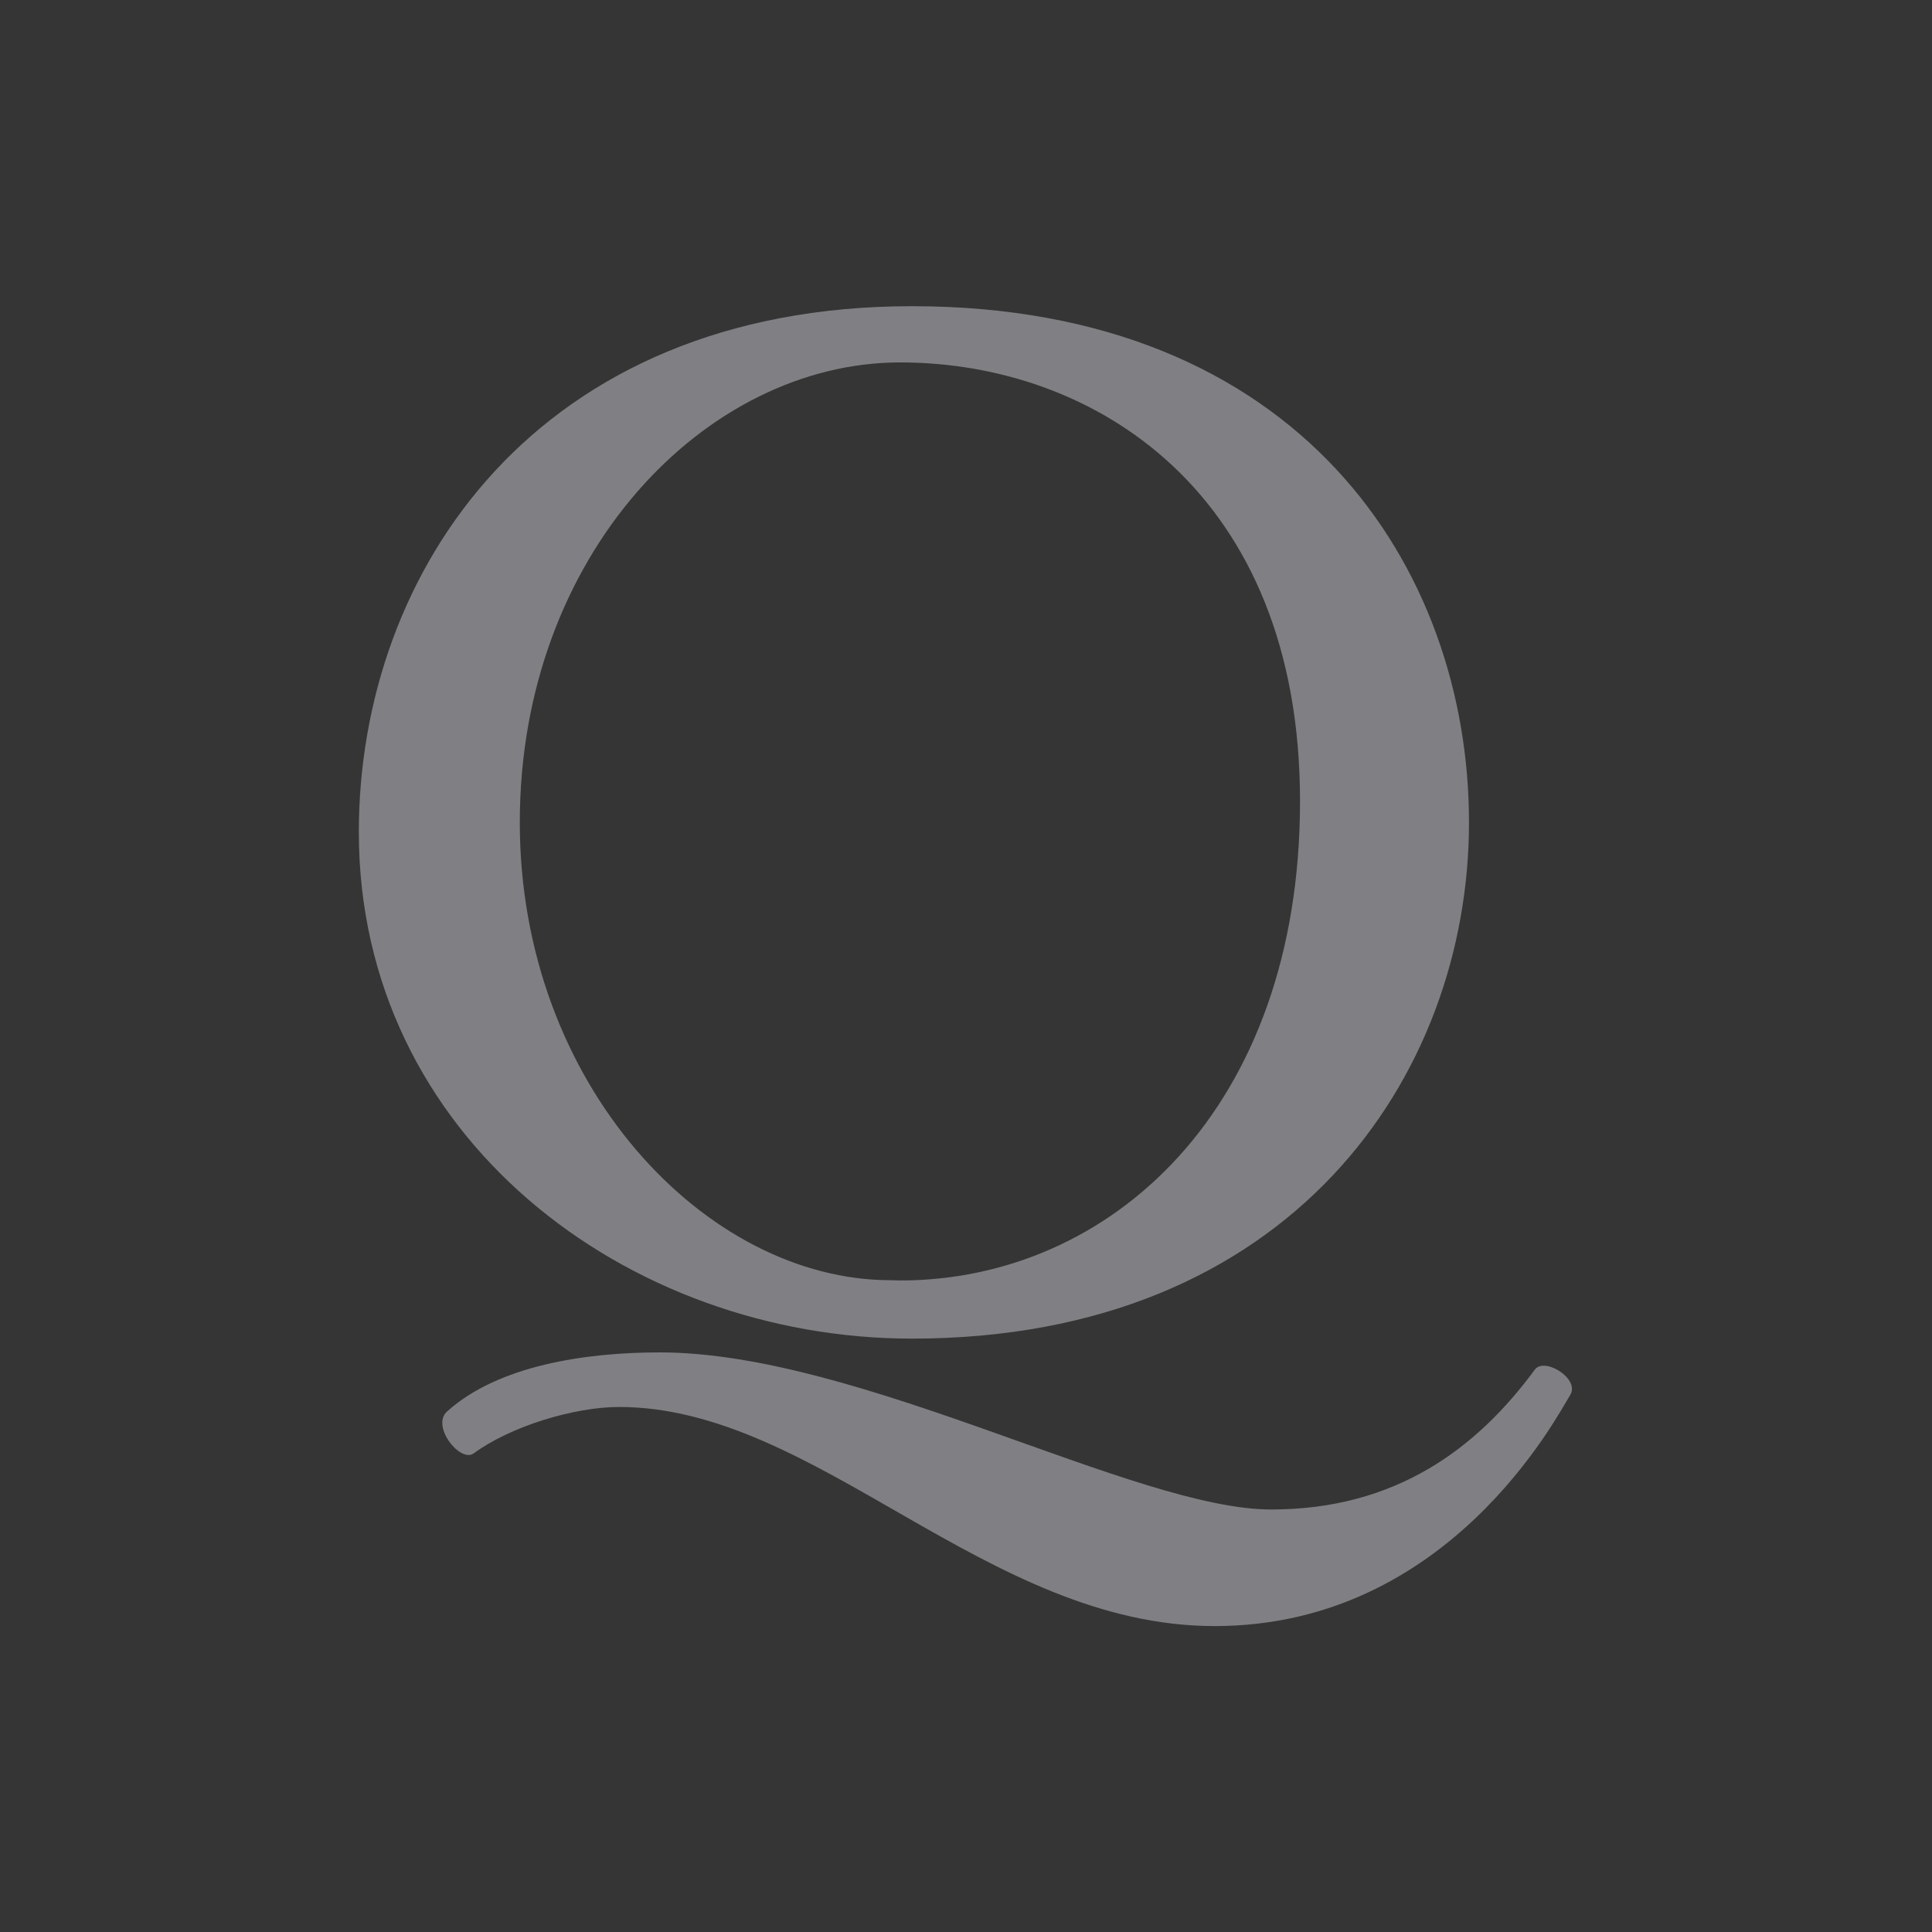 <?xml version="1.0" encoding="UTF-8"?>
<svg width="701px" height="701px" viewBox="0 0 701 701" version="1.1" xmlns="http://www.w3.org/2000/svg" xmlns:xlink="http://www.w3.org/1999/xlink">
    <rect x="0" y="0" width="701" height="701" fill="#333333" stroke="none"/>
    <!-- Generator: Sketch 57.1 (83088) - https://sketch.com -->
    <title>124-queen-logo</title>
    <desc>Created with Sketch.</desc>
    <g id="Email-Signature" stroke="none" stroke-width="1" fill="none" fill-rule="evenodd">
        <g id="124-queen-logo">
            <rect id="Rectangle" fill-opacity="0.01" fill="#FDFDFE" x="0" y="0" width="701" height="701"></rect>
            <path d="M330.9,485.7 C227.4,485.7 130.2,412.5 130.2,301.9 C130.2,207.4 194.6,111.1 330.9,111.1 C471.7,111.1 533,206.2 533,298.4 C533,390.6 468.2,485.7 330.9,485.7 Z M471.7,290.7 C471.7,178.7 397.1,131.5 326.6,131.5 C256.1,131.5 188.6,201.2 188.6,298.4 C188.6,393.6 256.2,464.5 323.1,464.5 C324.3,464.5 325.5,464.6 326.6,464.6 C402.7,464.6 471.7,402.6 471.7,290.7 Z" id="Shape" fill="#808084" fill-rule="nonzero"></path>
            <path d="M162.6,511.8 C180.9,495.6 211.9,490.7 239.4,490.7 C311.9,490.7 411.9,547.7 461.2,547.7 C506.3,547.7 535.8,525.7 557,496.8 C560.7,492.4 573.4,500.4 569.7,506.2 C565.3,513.1 526,590 440.7,590 C357.7,590 296.5,510.5 224.6,510.5 C208.4,510.5 185.2,517.5 171.8,527.4 C166.8,530.8 155.9,516.9 162.6,511.8 Z" id="Path" fill="#808084" fill-rule="nonzero"></path>
        </g>
    </g>
</svg>